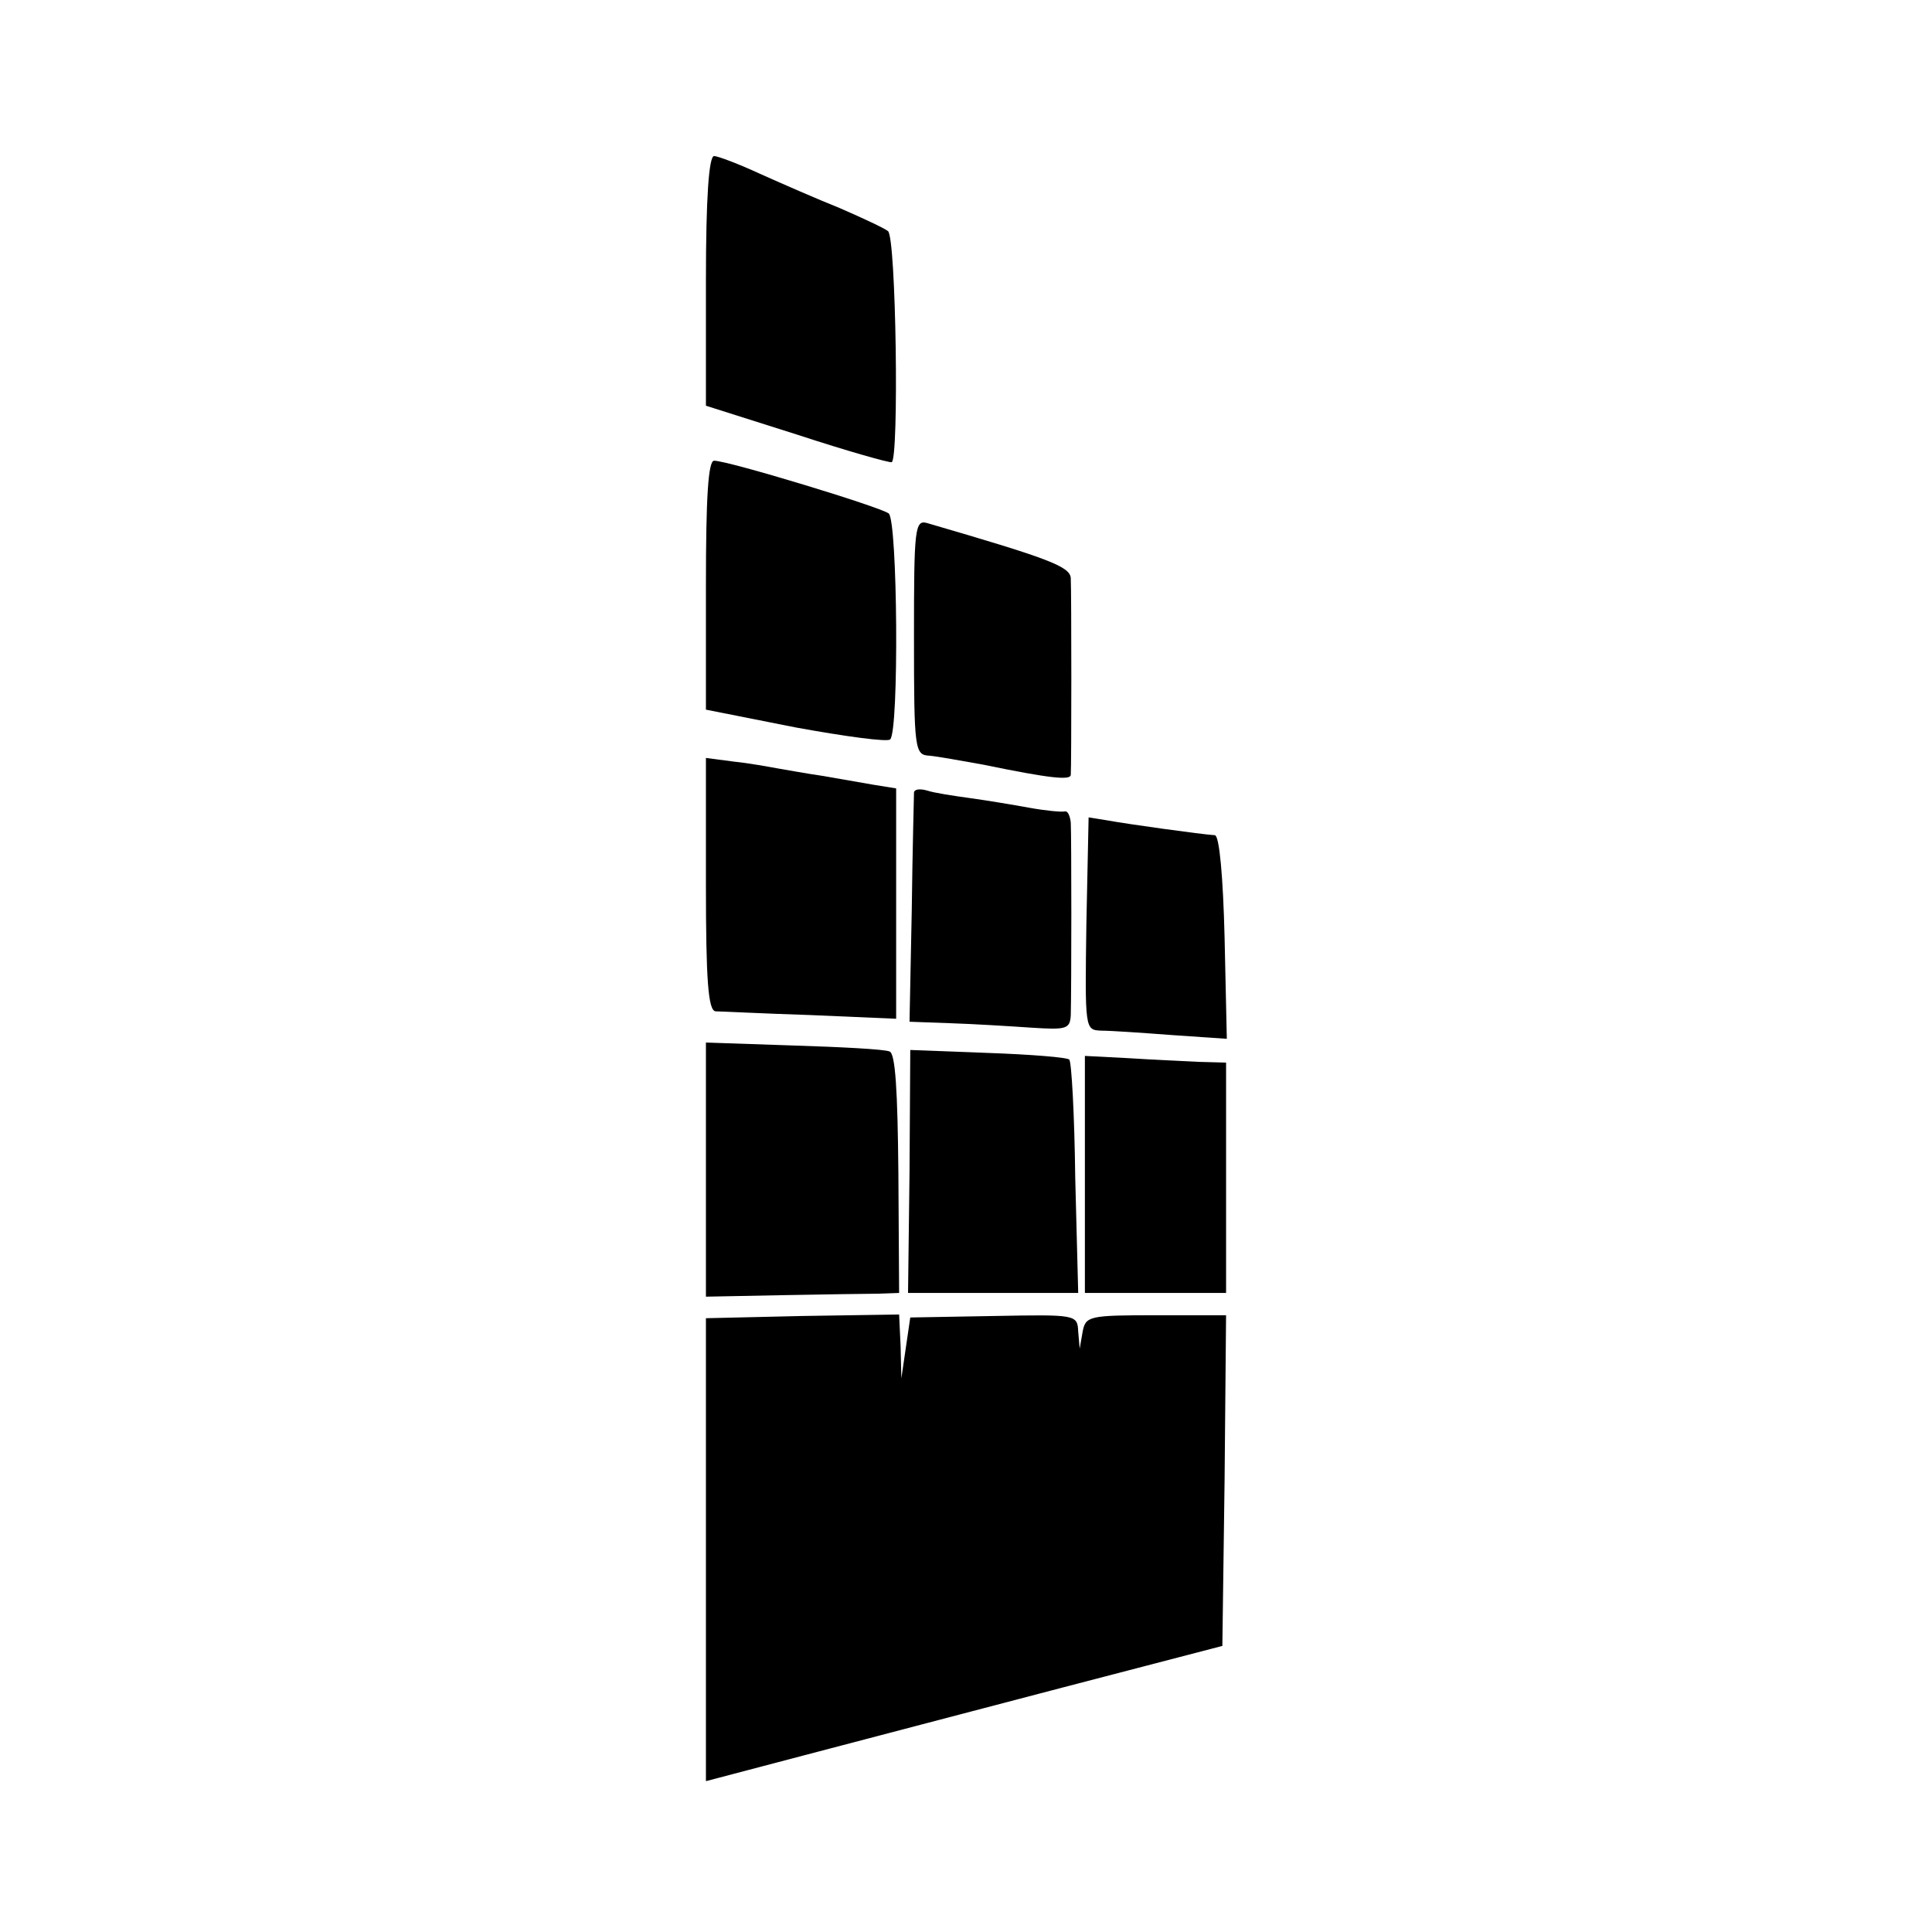 <?xml version="1.0" standalone="no"?>
<!DOCTYPE svg PUBLIC "-//W3C//DTD SVG 20010904//EN"
 "http://www.w3.org/TR/2001/REC-SVG-20010904/DTD/svg10.dtd">
<svg version="1.0" xmlns="http://www.w3.org/2000/svg"
 width="260pt" height="260pt" viewBox="0 0 260 260"
 preserveAspectRatio="xMidYMid meet">
<g transform="translate(0,260) scale(0.1,-0.1)"
fill="#000000" stroke="none">
<path d="M950 2222 l0 -168 123 -39 c67 -22 124 -38 127 -37 10 4 6 303 -5
311 -5 4 -35 18 -65 31 -30 12 -78 33 -107 46 -28 13 -57 24 -62 24 -7 0 -11
-56 -11 -168z"/>
<path d="M950 1812 l0 -167 121 -24 c66 -12 124 -20 127 -16 12 12 10 294 -2
304 -12 9 -216 71 -235 71 -8 0 -11 -50 -11 -168z"/>
<path d="M1230 1743 c0 -153 1 -159 21 -160 11 -1 44 -7 72 -12 92 -19 117
-21 118 -14 1 12 1 246 0 265 -1 16 -32 27 -193 74 -17 5 -18 -7 -18 -153z"/>
<path d="M950 1410 c0 -129 3 -170 13 -171 6 0 64 -3 127 -5 l116 -5 0 155 0
155 -31 5 c-16 3 -47 8 -69 12 -21 3 -48 8 -60 10 -11 2 -38 7 -58 9 l-38 5 0
-170z"/>
<path d="M1230 1533 c0 -4 -2 -75 -3 -158 l-3 -150 55 -2 c31 -1 80 -4 109 -6
47 -3 52 -2 53 17 1 37 1 240 0 259 -1 9 -4 16 -8 15 -5 -1 -26 1 -48 5 -22 4
-58 10 -80 13 -22 3 -48 7 -57 10 -10 3 -18 2 -18 -3z"/>
<path d="M1462 1357 c-2 -143 -2 -143 20 -144 13 0 56 -3 96 -6 l73 -5 -3 136
c-2 82 -7 137 -13 138 -17 1 -118 15 -145 20 l-25 4 -3 -143z"/>
<path d="M950 1026 l0 -171 102 2 c57 1 115 2 130 2 l28 1 -1 161 c-1 111 -4
162 -12 164 -7 3 -65 6 -129 8 l-118 4 0 -171z"/>
<path d="M1224 1023 l-2 -163 115 0 114 0 -4 155 c-1 85 -5 156 -8 159 -2 3
-52 7 -109 9 l-105 4 -1 -164z"/>
<path d="M1460 1020 l0 -160 95 0 95 0 0 155 0 155 -37 1 c-21 1 -64 3 -95 5
l-58 3 0 -159z"/>
<path d="M950 514 l0 -311 133 35 c72 19 229 60 347 91 l215 56 3 223 2 222
-94 0 c-90 0 -95 -1 -99 -22 l-4 -23 -2 23 c-1 23 -3 23 -113 21 l-113 -2 -6
-41 -6 -41 -1 43 -2 43 -130 -2 -130 -3 0 -312z"/>
</g>
</svg>
